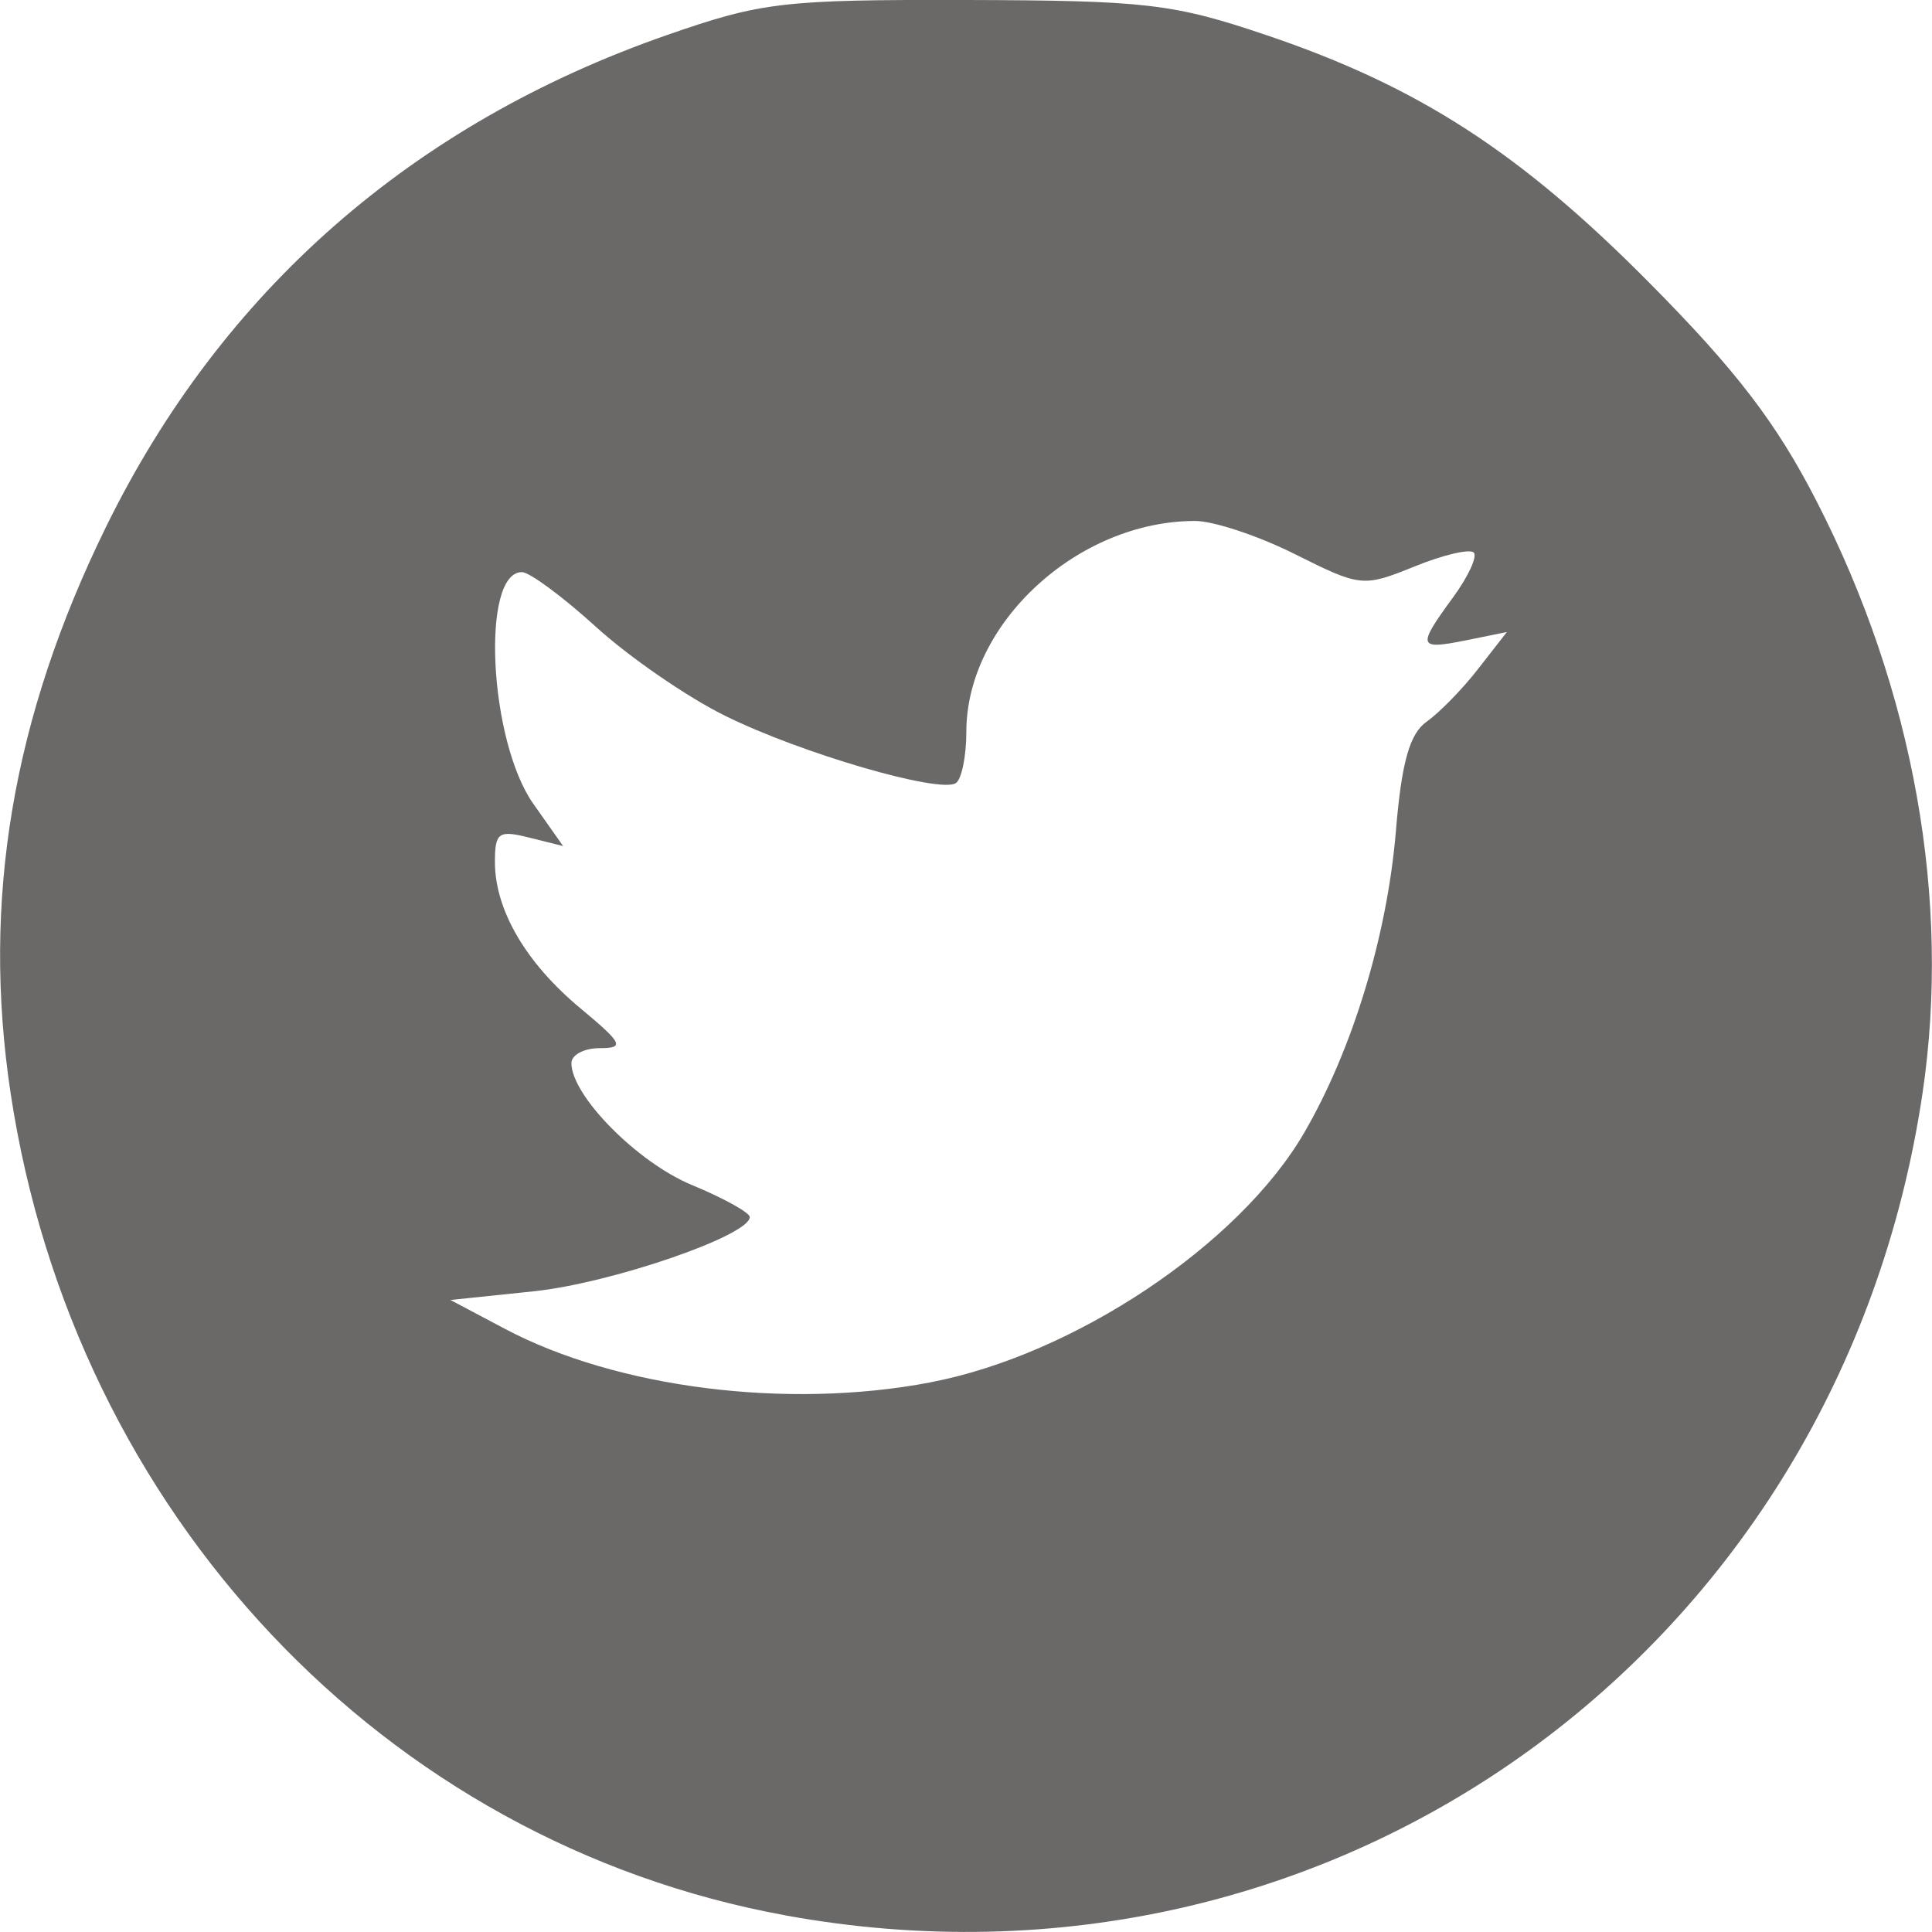 <?xml version="1.0" encoding="UTF-8" standalone="no"?>
<!-- Created with Inkscape (http://www.inkscape.org/) -->

<svg
   xmlns:dc="http://purl.org/dc/elements/1.1/"
   xmlns:cc="http://creativecommons.org/ns#"
   xmlns:rdf="http://www.w3.org/1999/02/22-rdf-syntax-ns#"
   xmlns:svg="http://www.w3.org/2000/svg"
   xmlns="http://www.w3.org/2000/svg"
   xmlns:sodipodi="http://sodipodi.sourceforge.net/DTD/sodipodi-0.dtd"
   xmlns:inkscape="http://www.inkscape.org/namespaces/inkscape"
   width="31.693"
   height="31.693"
   viewBox="0 0 8.385 8.385"
   version="1.1"
   id="svg8"
   inkscape:version="0.92.4 (5da689c313, 2019-01-14)"
   sodipodi:docname="twittericon.svg">
  <defs
     id="defs2" />
  <sodipodi:namedview
     id="base"
     pagecolor="#ffffff"
     bordercolor="#666666"
     borderopacity="1.0"
     inkscape:pageopacity="0.0"
     inkscape:pageshadow="2"
     inkscape:zoom="2.8"
     inkscape:cx="32.220851"
     inkscape:cy="31.231607"
     inkscape:document-units="mm"
     inkscape:current-layer="layer1"
     showgrid="false"
     units="px"
     inkscape:window-width="1366"
     inkscape:window-height="706"
     inkscape:window-x="-8"
     inkscape:window-y="-8"
     inkscape:window-maximized="1" />
  <g
     inkscape:label="Vrstva 1"
     inkscape:groupmode="layer"
     id="layer1"
     transform="translate(0,-288.615)">
    <path
       style="fill:#6b6868;fill-opacity:1;stroke-width:0.056"
       d="m 3.41,296.928 c -1.744,-0.318 -3.089,-1.746 -3.364,-3.569 -0.126,-0.836 0.008,-1.629 0.414,-2.457 0.503,-1.025 1.33,-1.75 2.435,-2.135 0.411,-0.143 0.504,-0.154 1.3,-0.152 0.78,0.002 0.897,0.016 1.3,0.152 0.66,0.223 1.101,0.508 1.661,1.073 0.379,0.382 0.555,0.612 0.729,0.952 0.421,0.821 0.583,1.729 0.459,2.567 -0.359,2.417 -2.553,4.004 -4.935,3.569 z m 0.625,-2.313 c 0.624,-0.118 1.343,-0.597 1.626,-1.085 0.209,-0.36 0.359,-0.853 0.397,-1.305 0.025,-0.303 0.06,-0.426 0.134,-0.478 0.055,-0.039 0.156,-0.142 0.224,-0.23 l 0.124,-0.159 -0.177,0.036 c -0.21,0.042 -0.214,0.029 -0.057,-0.186 0.066,-0.09 0.107,-0.178 0.09,-0.195 -0.017,-0.017 -0.133,0.01 -0.258,0.061 -0.222,0.09 -0.234,0.088 -0.516,-0.053 -0.159,-0.08 -0.355,-0.145 -0.435,-0.145 -0.51,0 -0.993,0.445 -0.993,0.915 0,0.107 -0.021,0.208 -0.046,0.223 -0.072,0.045 -0.673,-0.13 -1,-0.292 -0.165,-0.081 -0.417,-0.255 -0.561,-0.386 -0.144,-0.131 -0.289,-0.238 -0.322,-0.238 -0.179,0 -0.143,0.733 0.05,1.006 l 0.129,0.183 -0.148,-0.037 c -0.132,-0.033 -0.148,-0.022 -0.148,0.106 0,0.208 0.134,0.438 0.371,0.635 0.184,0.153 0.193,0.173 0.084,0.173 -0.068,0 -0.123,0.029 -0.123,0.065 0,0.141 0.286,0.431 0.523,0.529 0.138,0.057 0.251,0.12 0.251,0.139 4.76e-4,0.08 -0.598,0.286 -0.935,0.322 l -0.364,0.038 0.236,0.125 c 0.485,0.257 1.223,0.351 1.845,0.233 z"
       id="path924"
       inkscape:connector-curvature="0" />
  </g>
</svg>
